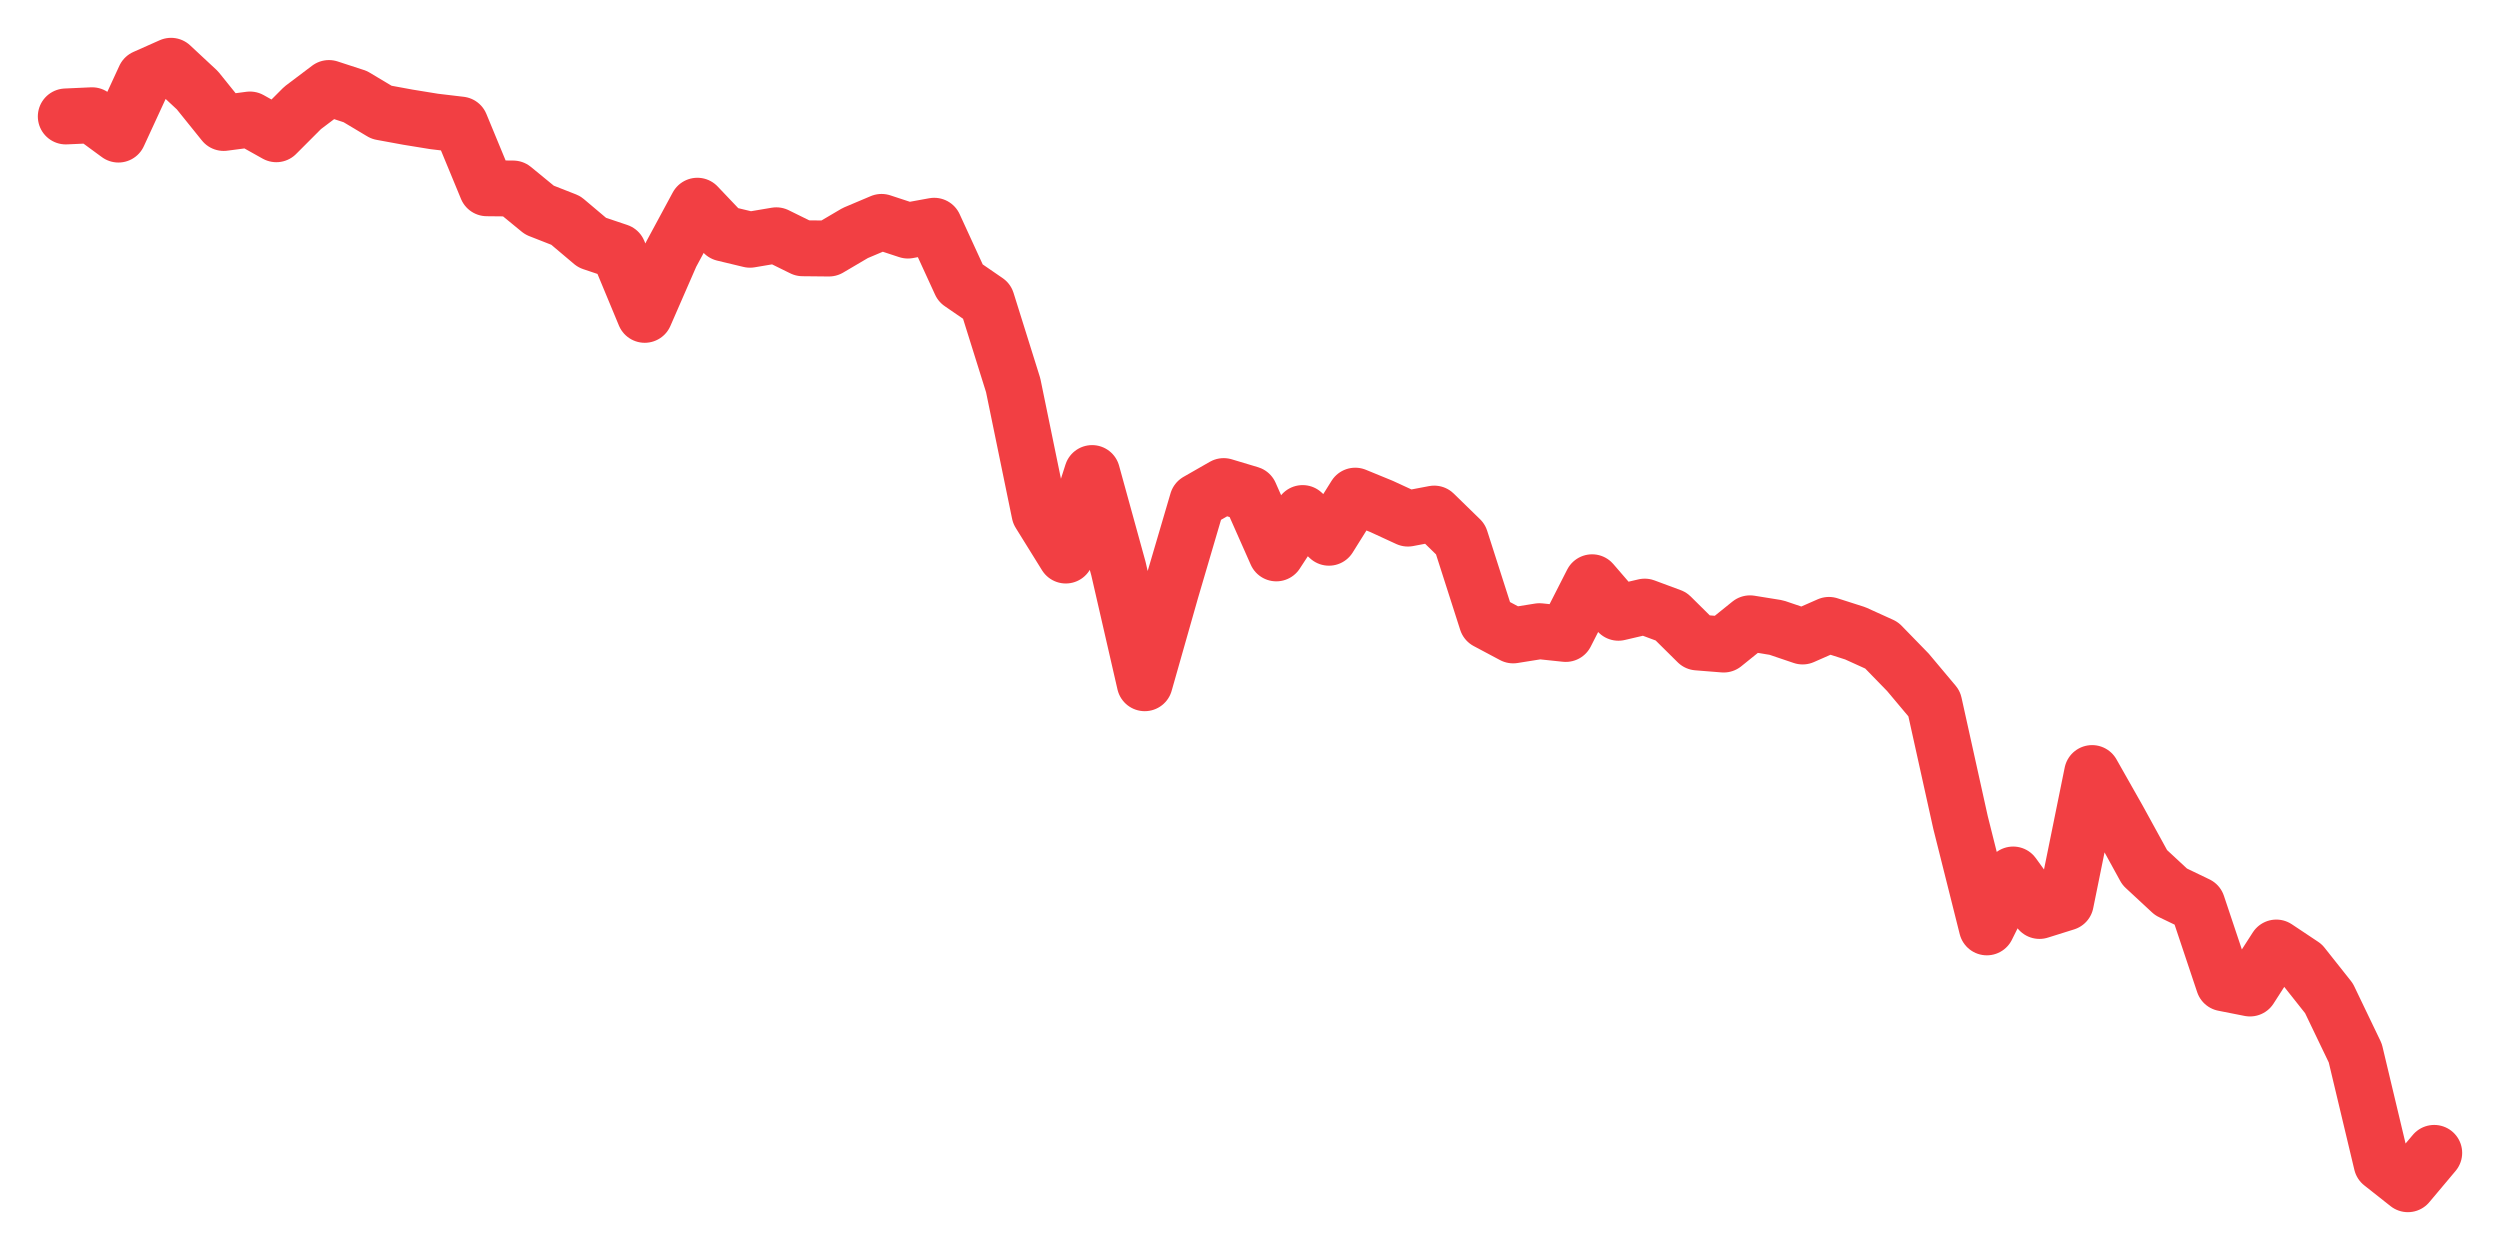 <svg xmlns="http://www.w3.org/2000/svg" width="76" height="38" viewBox="0 0 76 38">
  <path d="M2.000,3.540 L2.800,3.504 L3.600,4.091 L4.400,2.356 L5.200,2.000 L6.000,2.745 L6.800,3.738 L7.600,3.633 L8.400,4.081 L9.200,3.280 L10.000,2.676 L10.800,2.937 L11.600,3.415 L12.400,3.562 L13.200,3.692 L14.000,3.787 L14.800,5.723 L15.600,5.731 L16.400,6.387 L17.200,6.701 L18.000,7.376 L18.800,7.645 L19.600,9.571 L20.400,7.737 L21.200,6.254 L22.000,7.096 L22.800,7.288 L23.600,7.153 L24.400,7.547 L25.200,7.555 L26.000,7.084 L26.800,6.746 L27.600,7.009 L28.400,6.863 L29.200,8.606 L30.000,9.156 L30.800,11.710 L31.600,15.599 L32.400,16.888 L33.200,14.381 L34.000,17.284 L34.800,20.770 L35.600,17.955 L36.400,15.235 L37.200,14.777 L38.000,15.017 L38.800,16.823 L39.600,15.597 L40.400,16.347 L41.200,15.068 L42.000,15.396 L42.800,15.765 L43.600,15.613 L44.400,16.393 L45.200,18.890 L46.000,19.316 L46.800,19.188 L47.600,19.272 L48.400,17.701 L49.200,18.628 L50.000,18.441 L50.800,18.738 L51.600,19.530 L52.400,19.594 L53.200,18.949 L54.000,19.078 L54.800,19.349 L55.600,18.997 L56.400,19.253 L57.200,19.616 L58.000,20.438 L58.800,21.391 L59.600,25.004 L60.400,28.192 L61.200,26.585 L62.000,27.693 L62.800,27.442 L63.600,23.501 L64.400,24.914 L65.200,26.372 L66.000,27.114 L66.800,27.499 L67.600,29.892 L68.400,30.050 L69.200,28.805 L70.000,29.338 L70.800,30.347 L71.600,32.013 L72.400,35.368 L73.200,36.000 L74.000,35.048" fill="none" stroke="#f23f43" stroke-width="1.7" stroke-linecap="round" stroke-linejoin="round"/>
</svg>